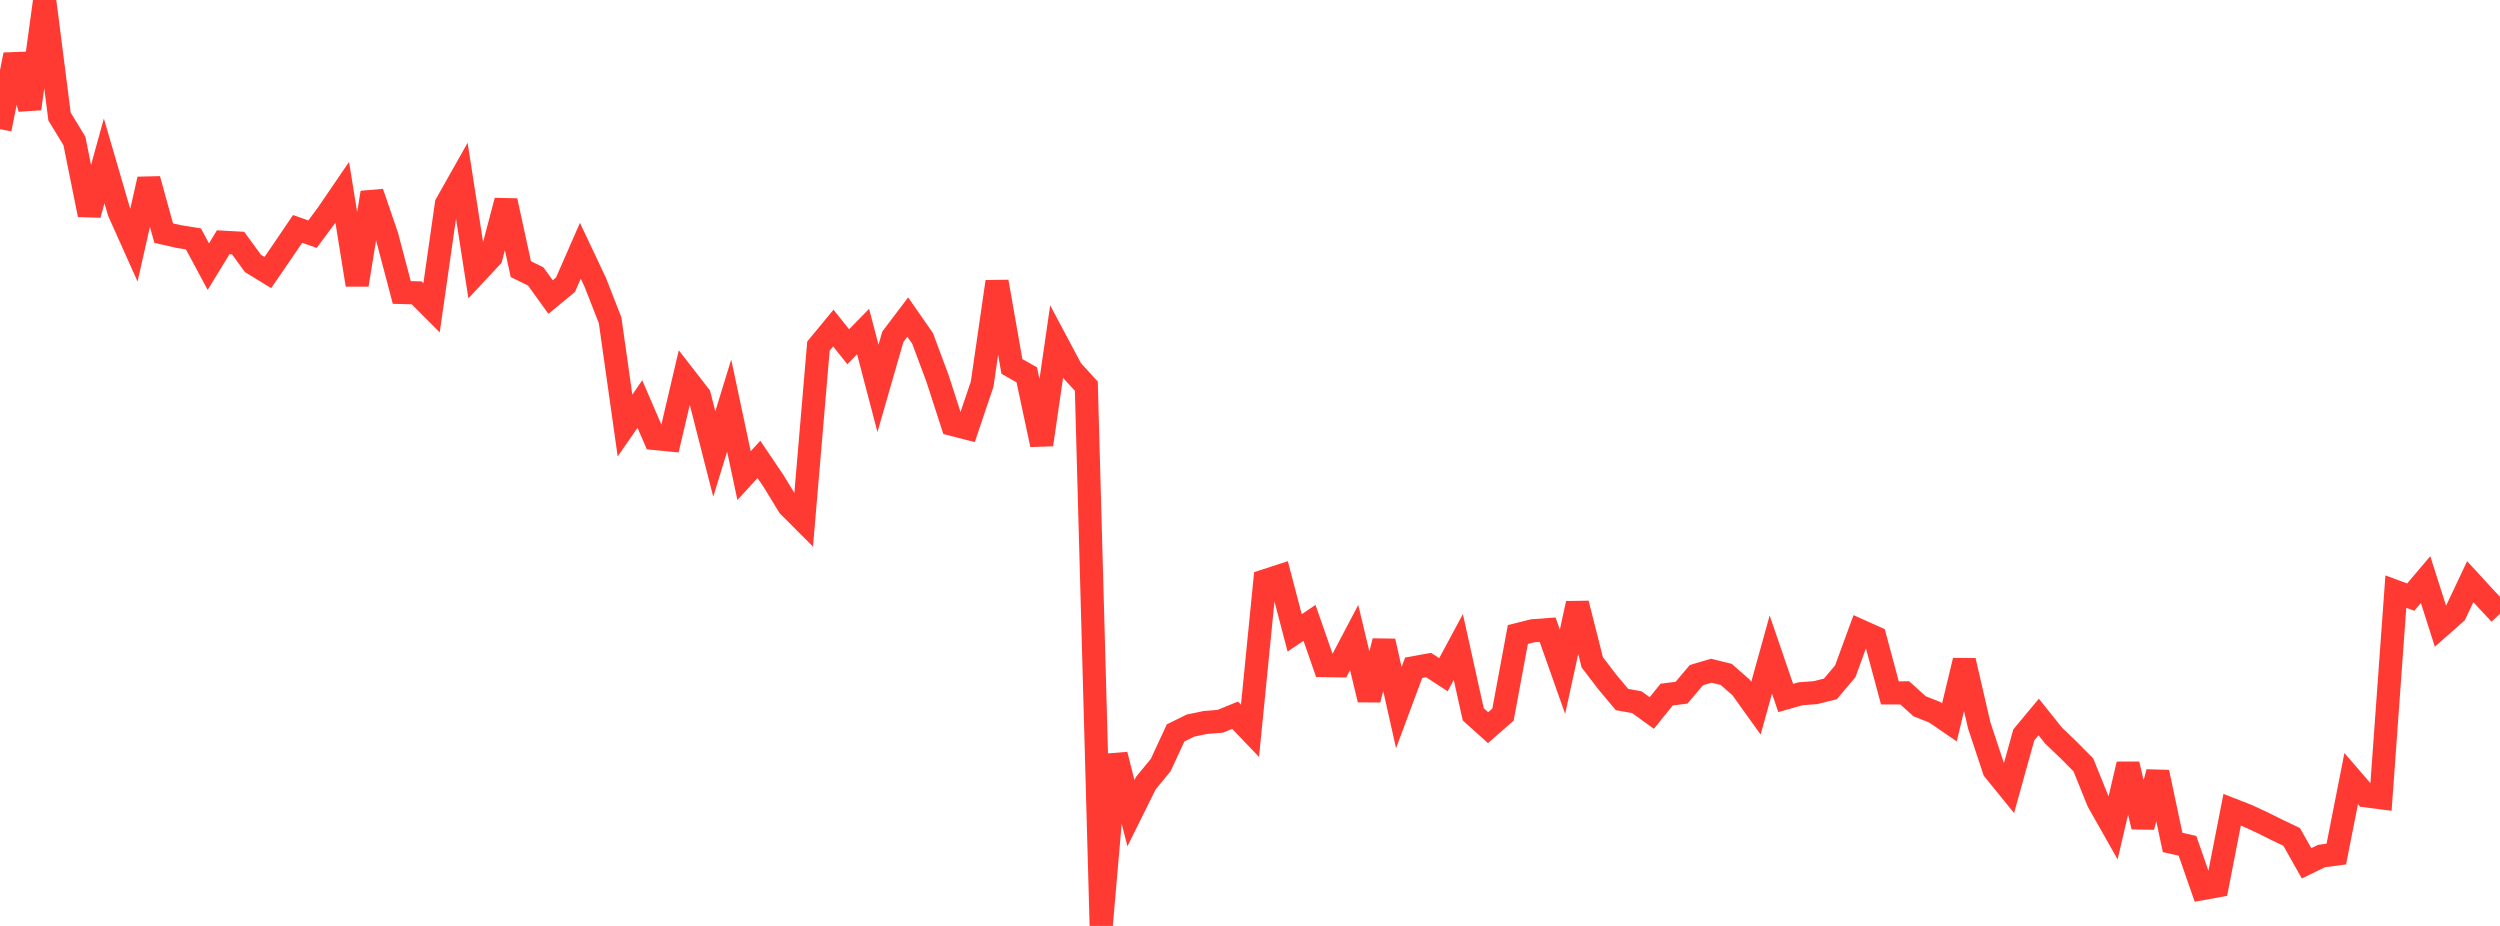 <?xml version="1.0" standalone="no"?>
<!DOCTYPE svg PUBLIC "-//W3C//DTD SVG 1.1//EN" "http://www.w3.org/Graphics/SVG/1.1/DTD/svg11.dtd">

<svg width="135" height="50" viewBox="0 0 135 50" preserveAspectRatio="none" 
  xmlns="http://www.w3.org/2000/svg"
  xmlns:xlink="http://www.w3.org/1999/xlink">


<polyline points="0.0, 6.974 0.804, 2.954 1.607, 5.872 2.411, 0.0 3.214, 6.291 4.018, 7.611 4.821, 11.597 5.625, 8.687 6.429, 11.443 7.232, 13.235 8.036, 9.677 8.839, 12.587 9.643, 12.771 10.446, 12.901 11.25, 14.399 12.054, 13.081 12.857, 13.125 13.661, 14.226 14.464, 14.717 15.268, 13.544 16.071, 12.362 16.875, 12.646 17.679, 11.565 18.482, 10.388 19.286, 15.38 20.089, 10.4 20.893, 12.745 21.696, 15.793 22.5, 15.814 23.304, 16.621 24.107, 11.012 24.911, 9.586 25.714, 14.745 26.518, 13.884 27.321, 10.841 28.125, 14.533 28.929, 14.927 29.732, 16.041 30.536, 15.377 31.339, 13.542 32.143, 15.244 32.946, 17.294 33.75, 22.98 34.554, 21.818 35.357, 23.679 36.161, 23.758 36.964, 20.334 37.768, 21.37 38.571, 24.517 39.375, 21.902 40.179, 25.684 40.982, 24.806 41.786, 25.999 42.589, 27.316 43.393, 28.123 44.196, 18.69 45.0, 17.716 45.804, 18.726 46.607, 17.902 47.411, 20.973 48.214, 18.185 49.018, 17.123 49.821, 18.277 50.625, 20.434 51.429, 22.918 52.232, 23.123 53.036, 20.744 53.839, 15.212 54.643, 19.786 55.446, 20.242 56.25, 24.011 57.054, 18.465 57.857, 19.973 58.661, 20.854 59.464, 50.0 60.268, 40.752 61.071, 43.911 61.875, 42.291 62.679, 41.312 63.482, 39.578 64.286, 39.182 65.089, 39.014 65.893, 38.949 66.696, 38.622 67.5, 39.462 68.304, 31.364 69.107, 31.103 69.911, 34.175 70.714, 33.636 71.518, 35.942 72.321, 35.953 73.125, 34.427 73.929, 37.782 74.732, 34.622 75.536, 38.213 76.339, 36.059 77.143, 35.913 77.946, 36.435 78.75, 34.939 79.554, 38.572 80.357, 39.293 81.161, 38.59 81.964, 34.264 82.768, 34.062 83.571, 34.002 84.375, 36.273 85.179, 32.588 85.982, 35.764 86.786, 36.817 87.589, 37.775 88.393, 37.919 89.196, 38.502 90.0, 37.508 90.804, 37.405 91.607, 36.456 92.411, 36.219 93.214, 36.418 94.018, 37.121 94.821, 38.241 95.625, 35.346 96.429, 37.691 97.232, 37.464 98.036, 37.401 98.839, 37.203 99.643, 36.252 100.446, 34.062 101.25, 34.423 102.054, 37.417 102.857, 37.415 103.661, 38.14 104.464, 38.457 105.268, 39.008 106.071, 35.672 106.875, 39.161 107.679, 41.582 108.482, 42.571 109.286, 39.682 110.089, 38.718 110.893, 39.723 111.696, 40.491 112.5, 41.301 113.304, 43.289 114.107, 44.707 114.911, 41.267 115.714, 44.646 116.518, 41.702 117.321, 45.492 118.125, 45.675 118.929, 47.984 119.732, 47.838 120.536, 43.725 121.339, 44.04 122.143, 44.41 122.946, 44.81 123.75, 45.193 124.554, 46.619 125.357, 46.228 126.161, 46.12 126.964, 42.043 127.768, 42.976 128.571, 43.079 129.375, 31.946 130.179, 32.245 130.982, 31.298 131.786, 33.821 132.589, 33.112 133.393, 31.411 134.196, 32.285 135.0, 33.146" fill="none" stroke="#ff3a33" stroke-width="1.25"/>

</svg>